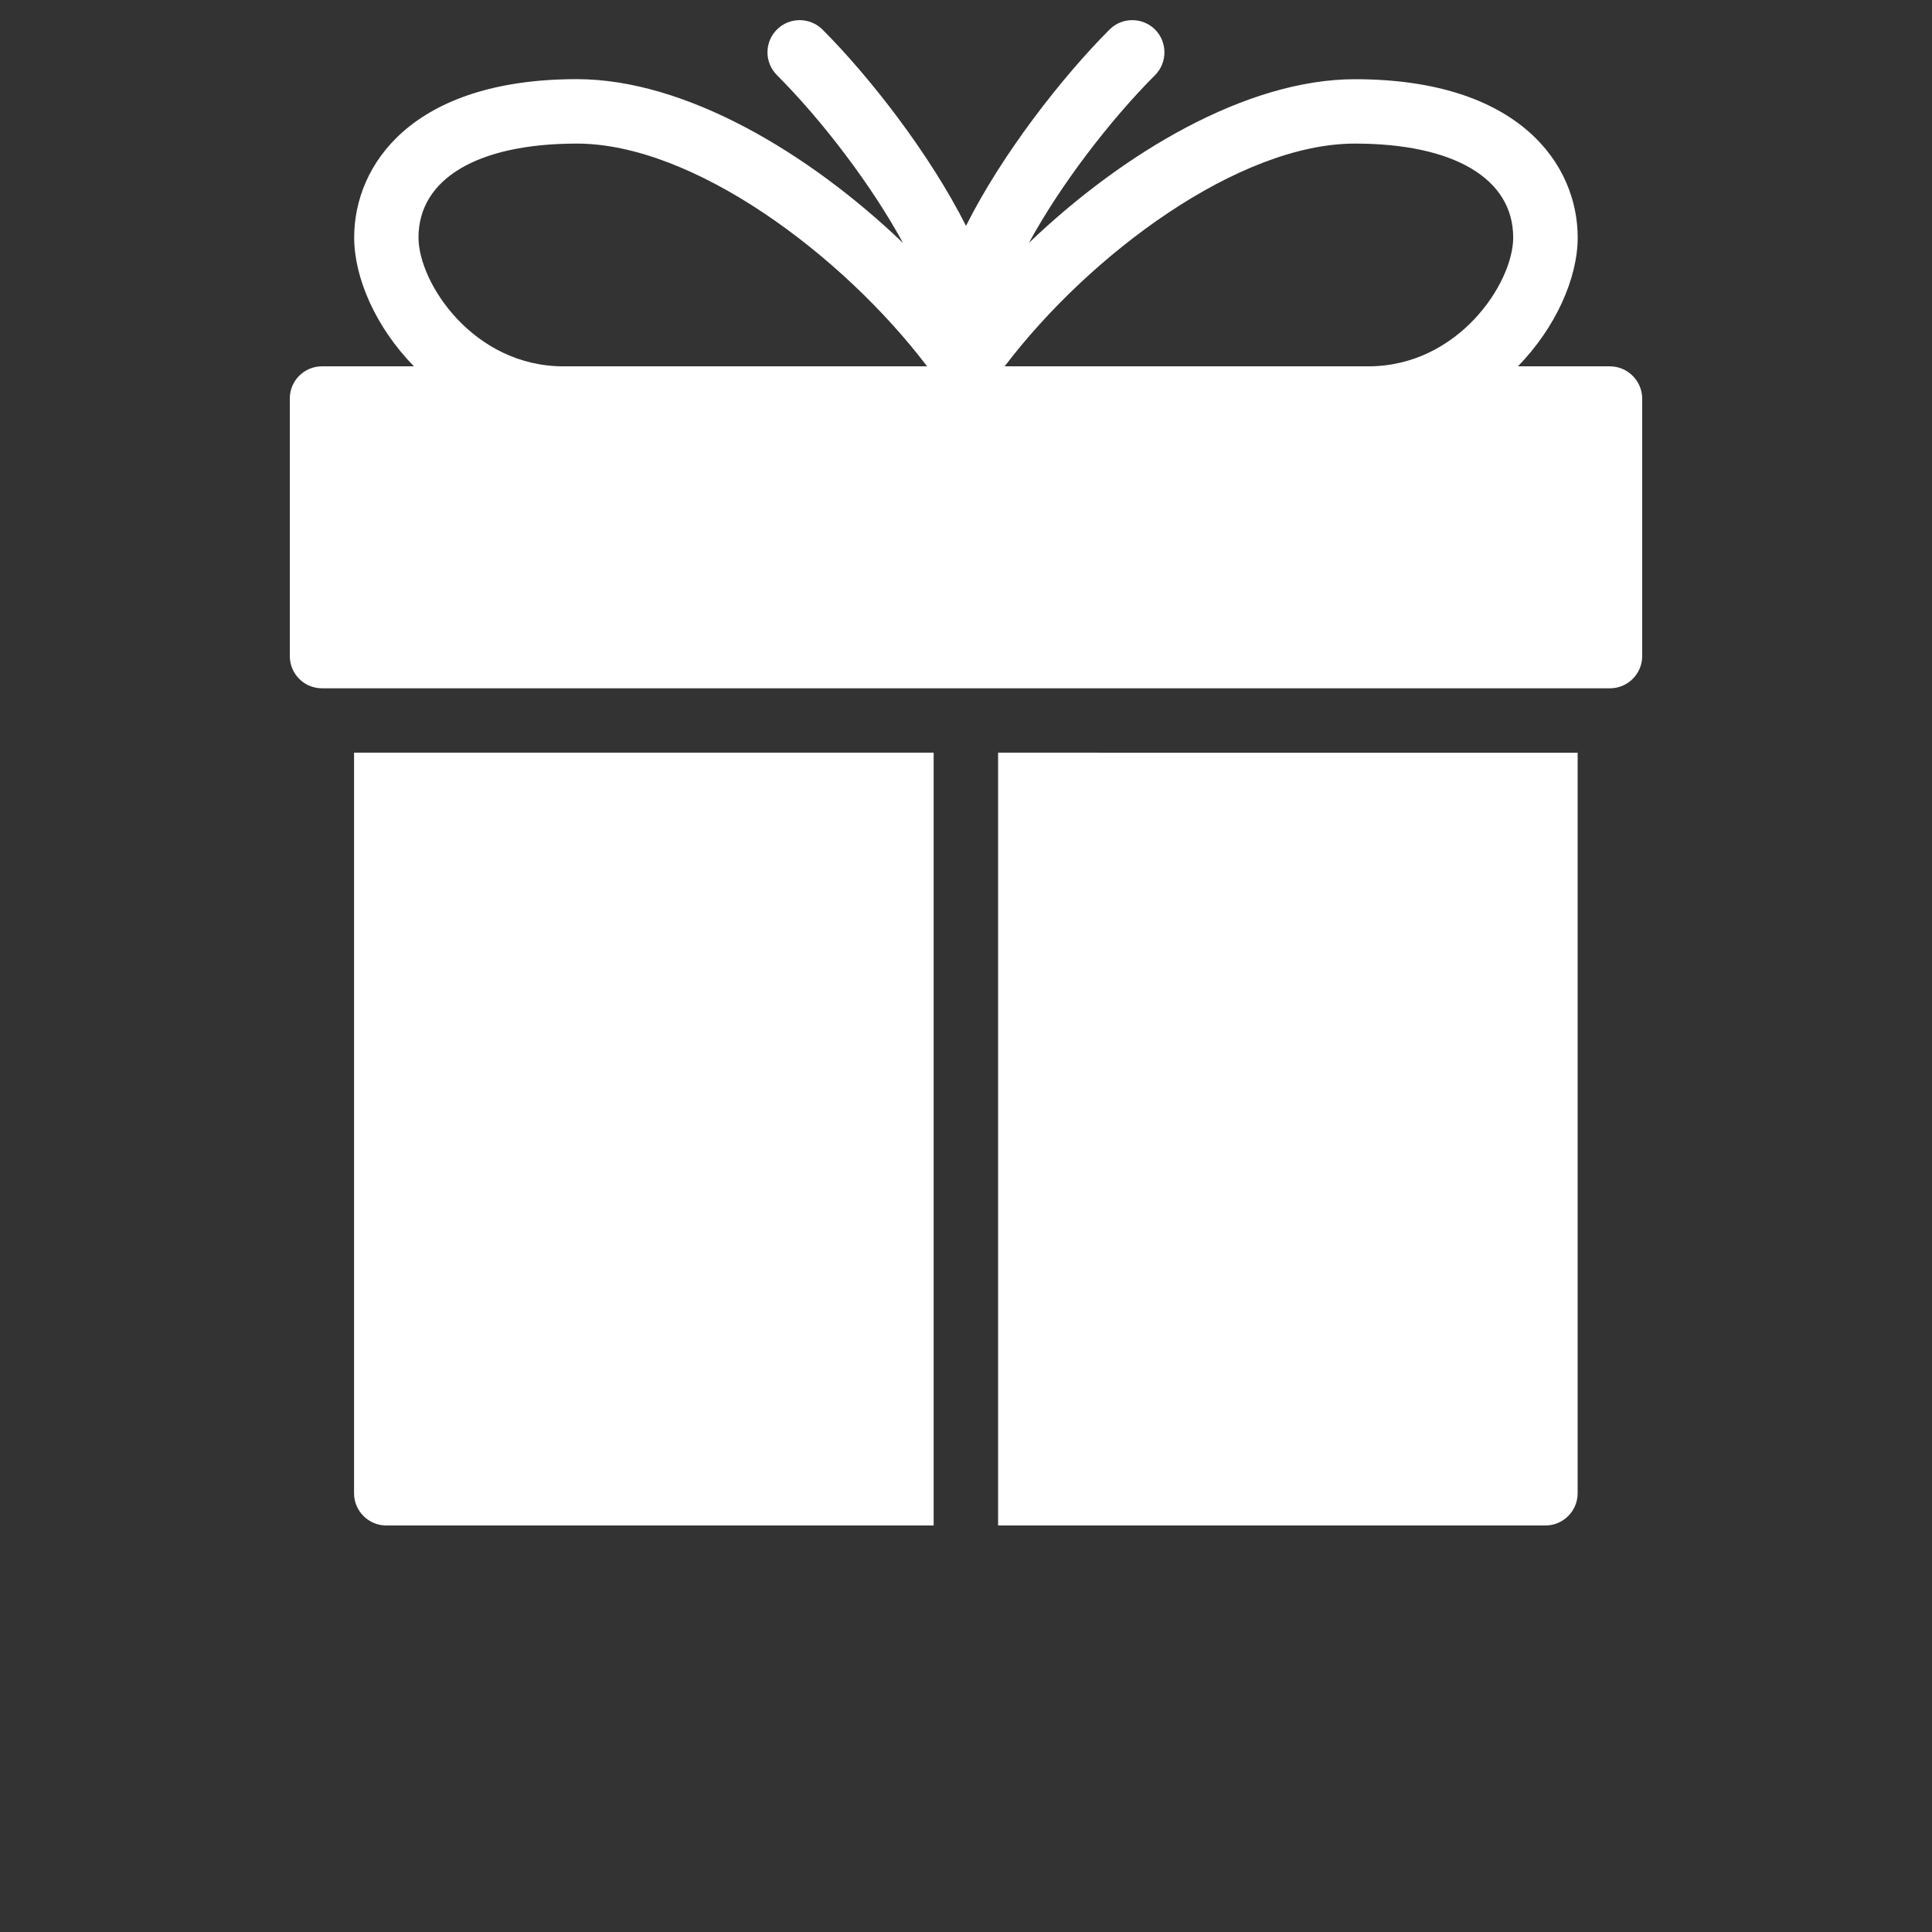 <?xml version="1.0" encoding="UTF-8"?> <svg xmlns="http://www.w3.org/2000/svg" width="31" height="31" viewBox="0 0 31 31" fill="none"><rect x="0" y="0" width="31" height="31" fill="#333333" stroke="none"/> <path d="M25.831 5.878H24.356C24.965 5.253 25.315 4.459 25.315 3.811C25.315 2.64 24.378 1.271 21.741 1.271C20 1.271 18.018 2.453 16.509 3.898C17.004 2.987 17.795 1.945 18.534 1.205C18.734 1.003 18.734 0.676 18.534 0.474C18.332 0.273 18.004 0.273 17.803 0.474C17.04 1.239 16.079 2.47 15.5 3.624C14.919 2.471 13.96 1.238 13.197 0.474C12.995 0.273 12.668 0.273 12.466 0.474C12.264 0.676 12.264 1.003 12.466 1.205C13.205 1.945 13.994 2.987 14.489 3.898C12.979 2.453 10.998 1.27 9.256 1.27C6.618 1.27 5.683 2.64 5.683 3.811C5.683 4.459 6.03 5.253 6.642 5.878H5.166C4.881 5.878 4.65 6.109 4.65 6.394V10.527C4.65 10.813 4.881 11.044 5.166 11.044H25.833C26.117 11.044 26.35 10.813 26.35 10.527V6.394C26.348 6.109 26.115 5.878 25.831 5.878L25.831 5.878ZM9.04 5.878C7.597 5.878 6.715 4.541 6.715 3.811C6.715 2.867 7.665 2.304 9.255 2.304C11.122 2.304 13.51 4.081 14.876 5.878H9.04ZM21.956 5.878H16.12C17.486 4.079 19.874 2.304 21.74 2.304C23.332 2.304 24.28 2.867 24.28 3.811C24.281 4.54 23.4 5.878 21.956 5.878H21.956Z" fill="white"></path> <path d="M14.981 12.077H5.681V23.961C5.681 24.245 5.913 24.477 6.198 24.477H14.981L14.981 12.077Z" fill="white"></path> <path d="M16.015 12.077V24.477H24.798C25.082 24.477 25.314 24.245 25.314 23.961V12.078L16.015 12.077Z" fill="white"></path> </svg> 
